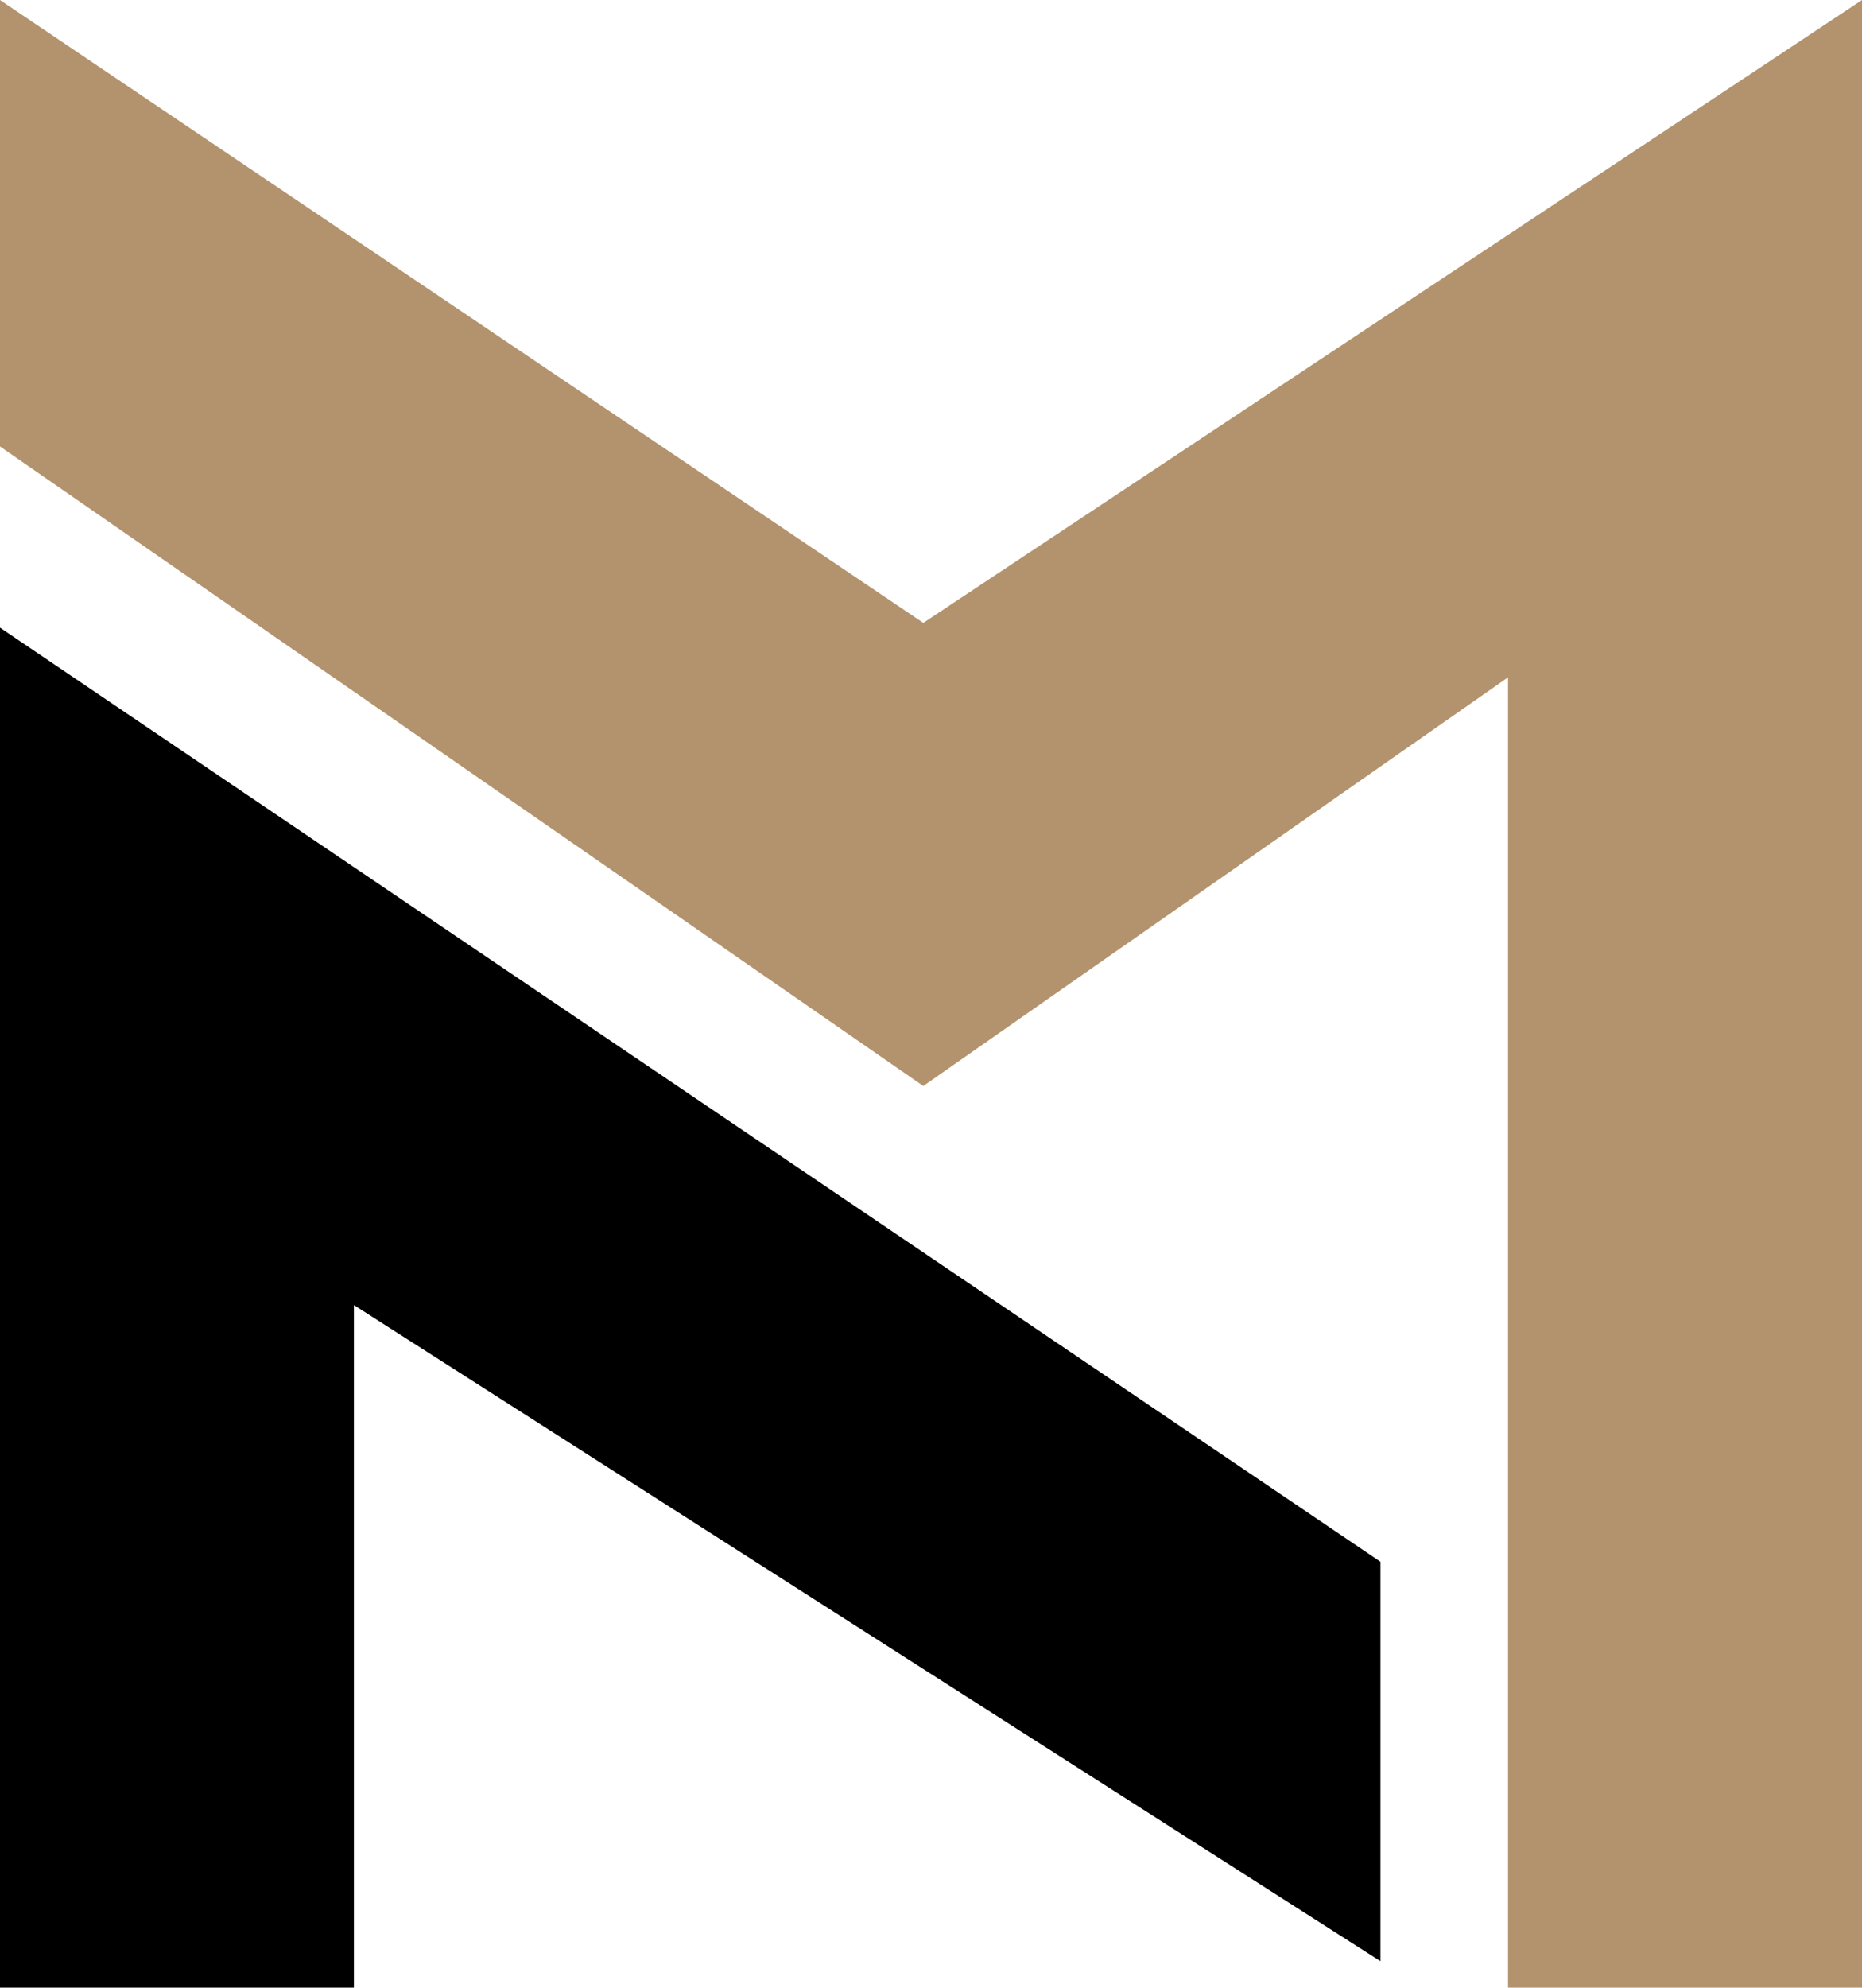 <?xml version="1.0" encoding="utf-8"?>
<!-- Generator: Adobe Illustrator 16.0.0, SVG Export Plug-In . SVG Version: 6.00 Build 0)  -->
<!DOCTYPE svg PUBLIC "-//W3C//DTD SVG 1.1//EN" "http://www.w3.org/Graphics/SVG/1.1/DTD/svg11.dtd">
<svg version="1.1" id="Calque_1" xmlns="http://www.w3.org/2000/svg" xmlns:xlink="http://www.w3.org/1999/xlink" x="0px" y="0px"
	 width="29.99px" height="32px" viewBox="0 0 29.99 32" enable-background="new 0 0 29.99 32" xml:space="preserve">
<g>
	<polygon fill="#B3936D" points="24.289,32 29.99,32 29.99,0 14.871,10.028 0,0 0,7.188 14.871,17.484 24.289,10.905 	"/>
	<polygon points="0,10.105 0,32 5.7,32 5.7,21.011 22.234,31.574 22.234,25.143 	"/>
</g>
</svg>
